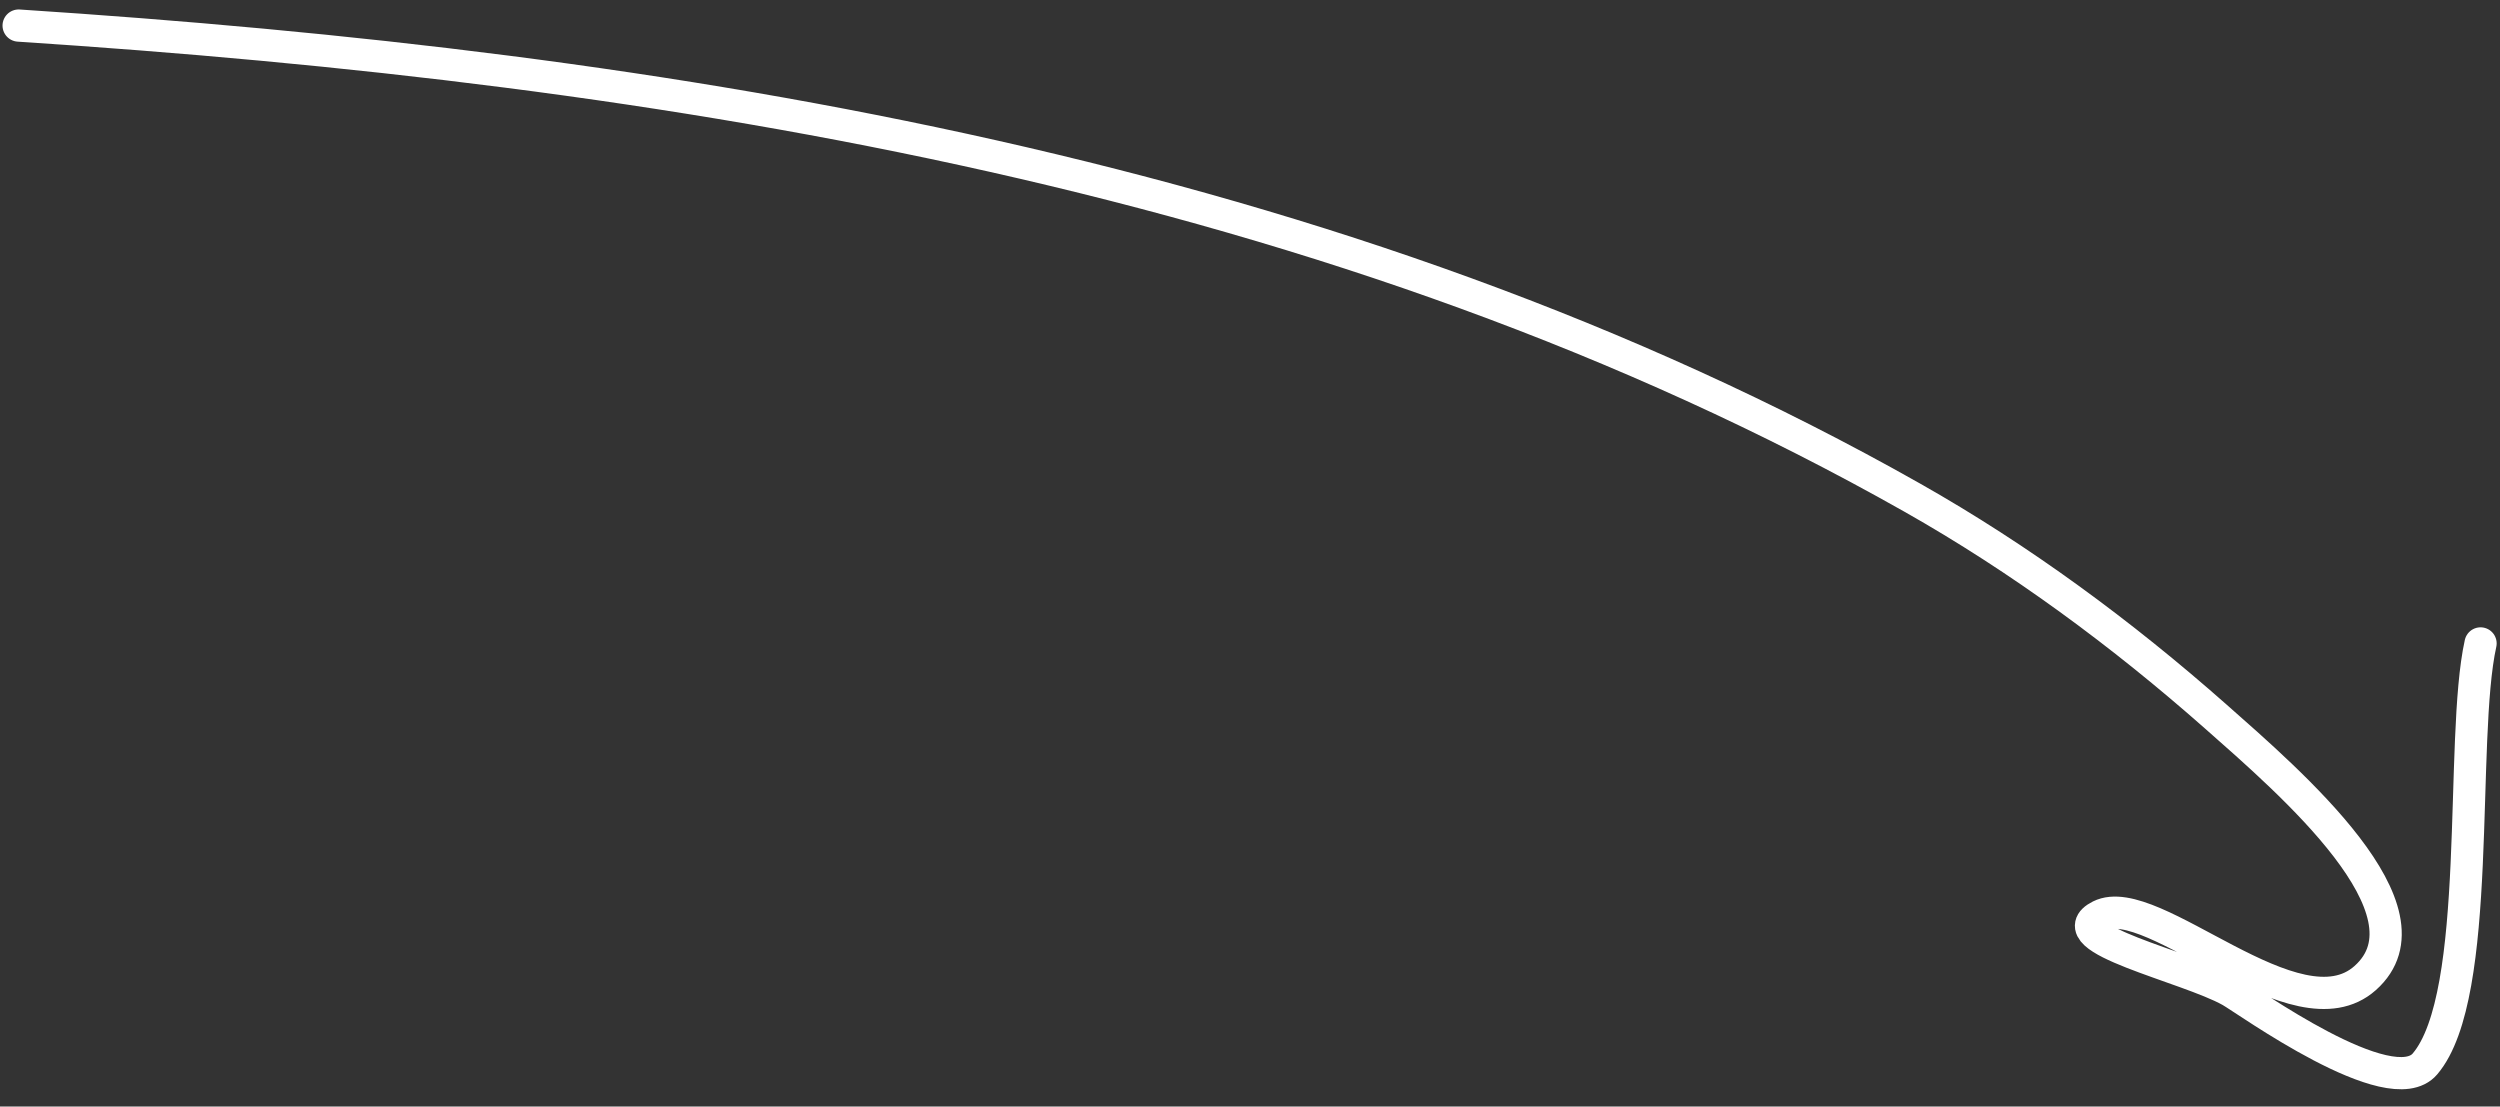 <?xml version="1.0" encoding="UTF-8"?> <svg xmlns="http://www.w3.org/2000/svg" width="122" height="54" viewBox="0 0 122 54" fill="none"><rect x="0" y="0" width="122" height="54" fill="#333333" stroke="none"/><path d="M0.909 1.248C32.447 3.304 65.404 8.503 93.31 24.28C98.606 27.274 103.556 30.928 108.119 34.958C111.791 38.2 119.079 44.474 115.42 47.73C112.061 50.719 105.063 43.402 102.488 44.694C100.301 45.792 106.715 47.162 108.849 48.358C109.632 48.797 116.664 53.893 118.34 51.918C121.194 48.554 120.008 36.11 121.051 31.399" stroke="white" stroke-width="1.572" stroke-linecap="round"></path></svg> 